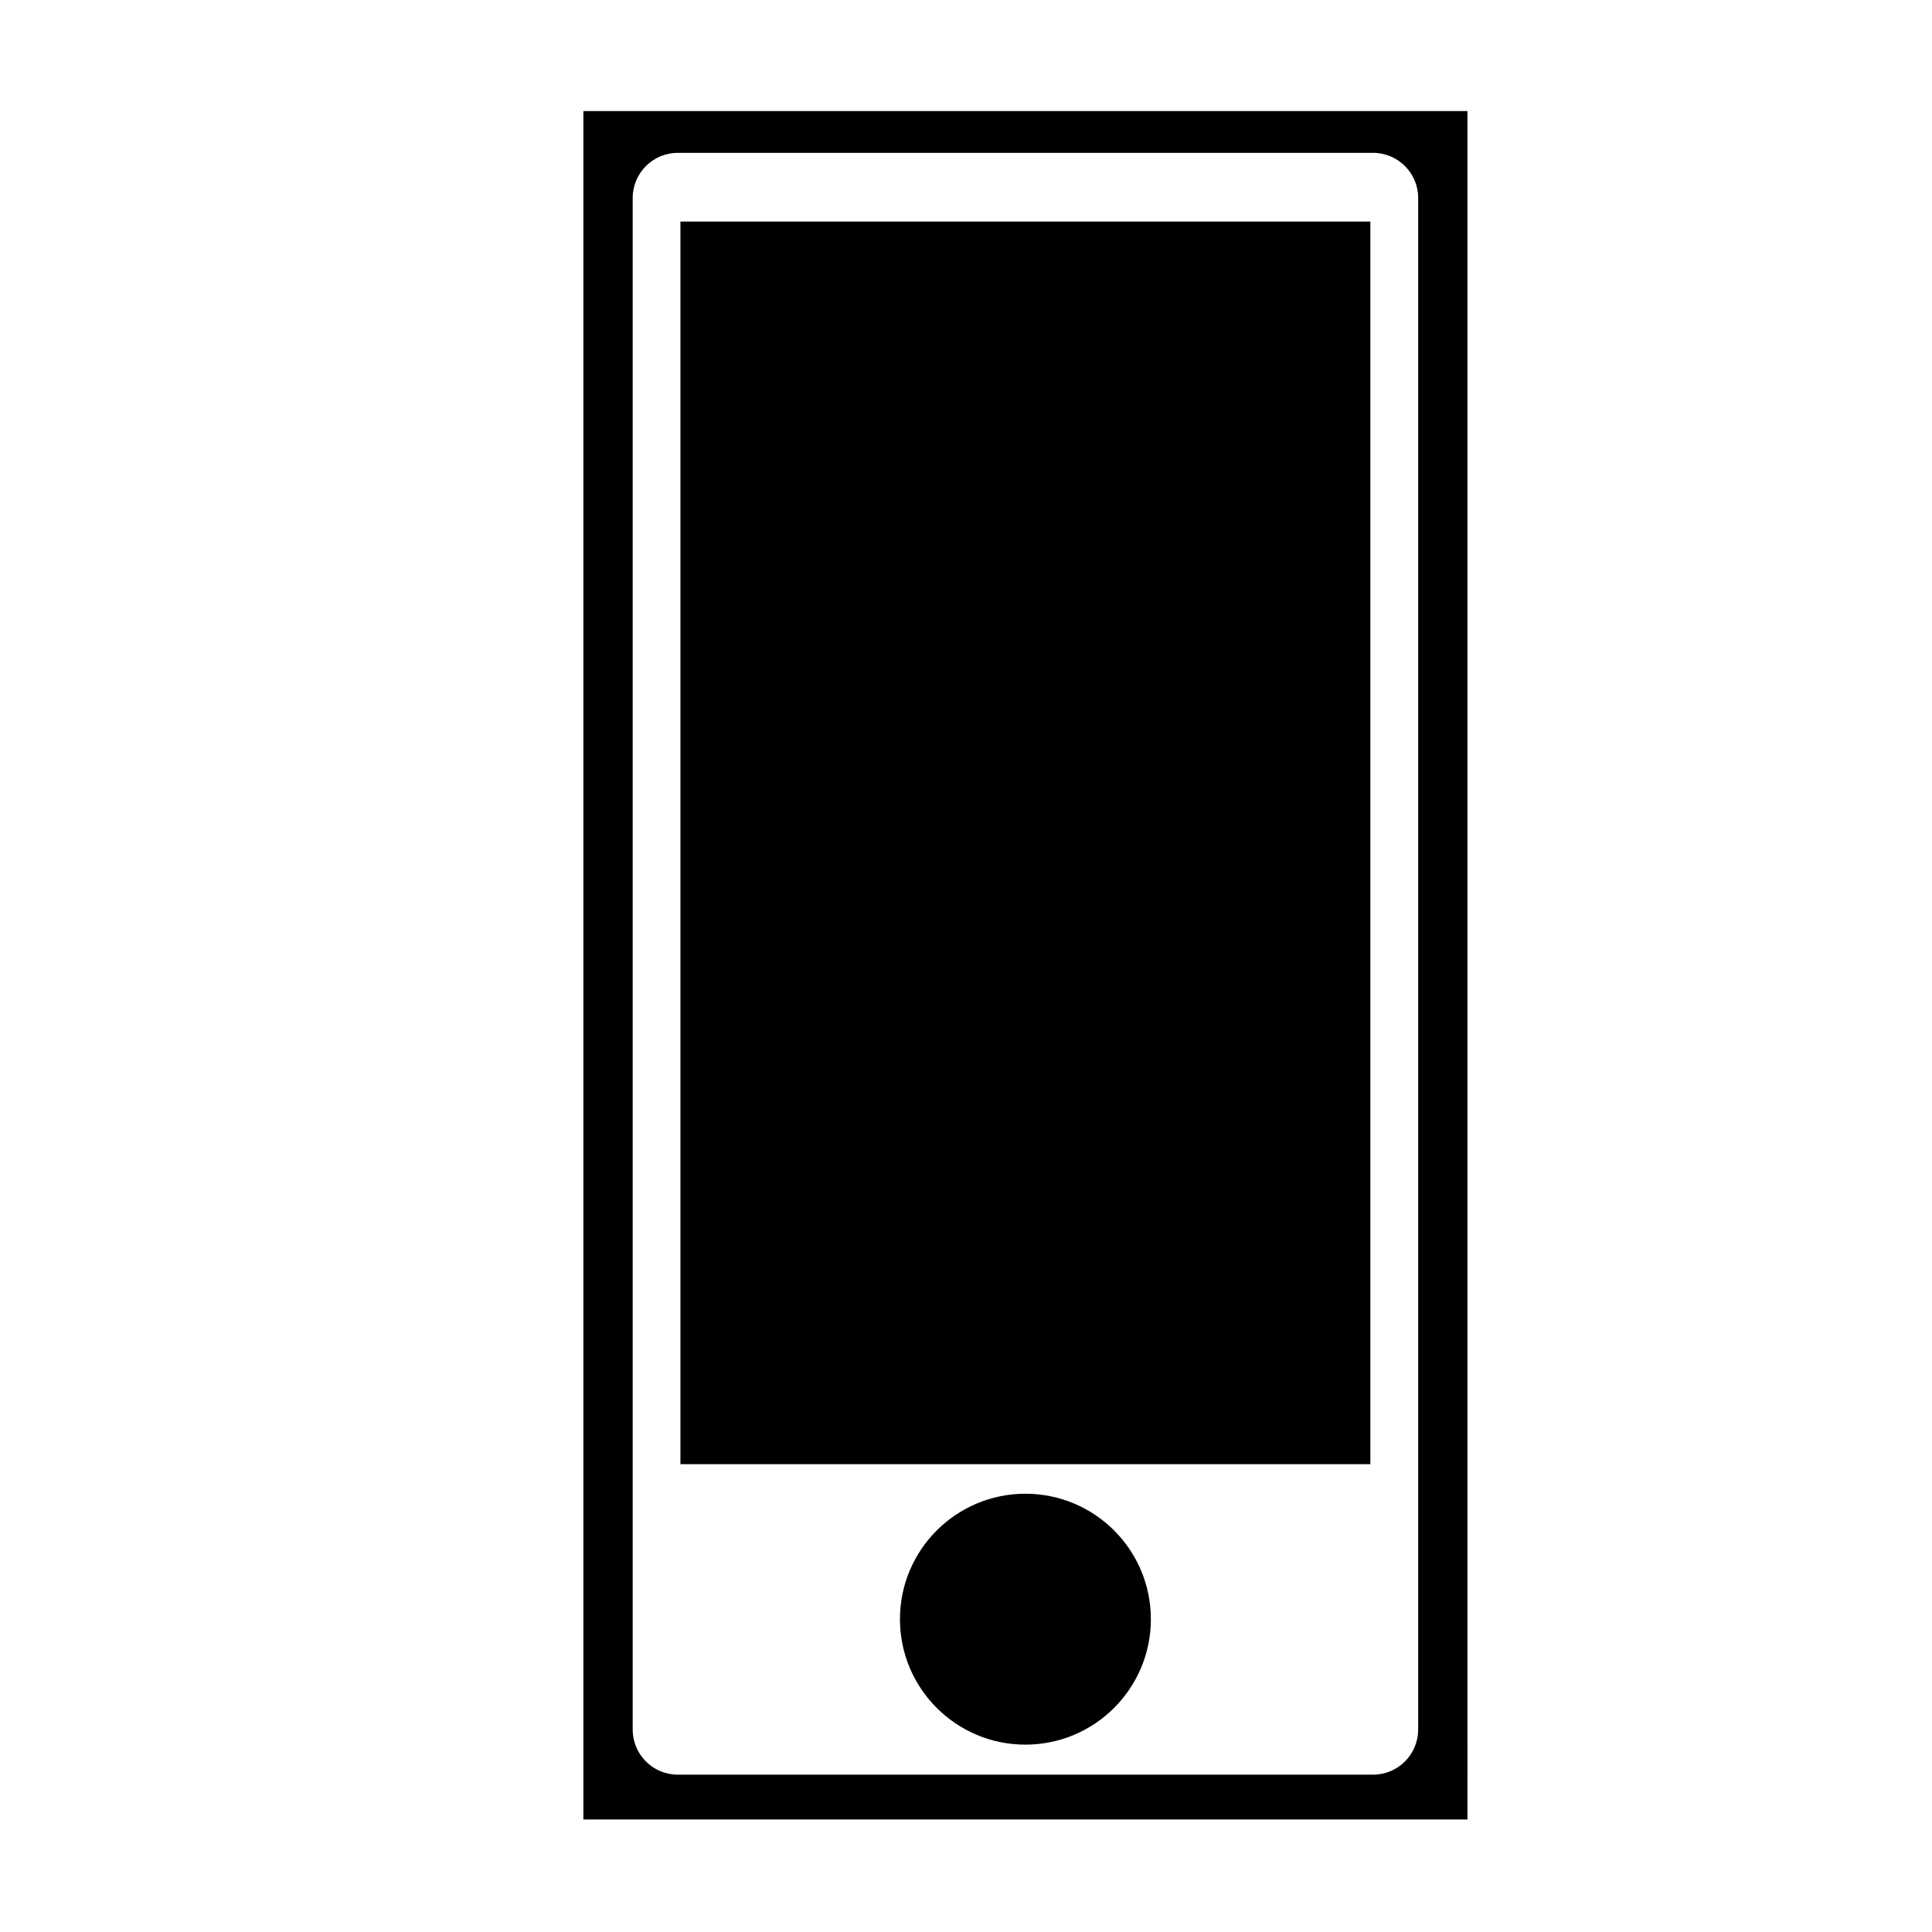 <?xml version="1.0" encoding="UTF-8"?>
<!-- The Best Svg Icon site in the world: iconSvg.co, Visit us! https://iconsvg.co -->
<svg fill="#000000" width="800px" height="800px" version="1.1" viewBox="144 144 512 512" xmlns="http://www.w3.org/2000/svg">
 <g>
  <path d="m298.6 173.43v452.75h234.29l-0.004-452.75zm221.23 428.91c0 6.609-5.356 11.965-11.965 11.965h-184.23c-6.613 0-11.965-5.356-11.965-11.965v-405.87c0-6.609 5.356-11.965 11.965-11.965h184.23c6.613 0 11.965 5.356 11.965 11.965z"/>
  <path d="m324.32 202.72h182.84v329.3h-182.84z"/>
  <path d="m448.99 573.1c0 18.359-14.883 33.246-33.246 33.246-18.359 0-33.246-14.887-33.246-33.246 0-18.363 14.887-33.246 33.246-33.246 18.363 0 33.246 14.883 33.246 33.246"/>
 </g>
</svg>